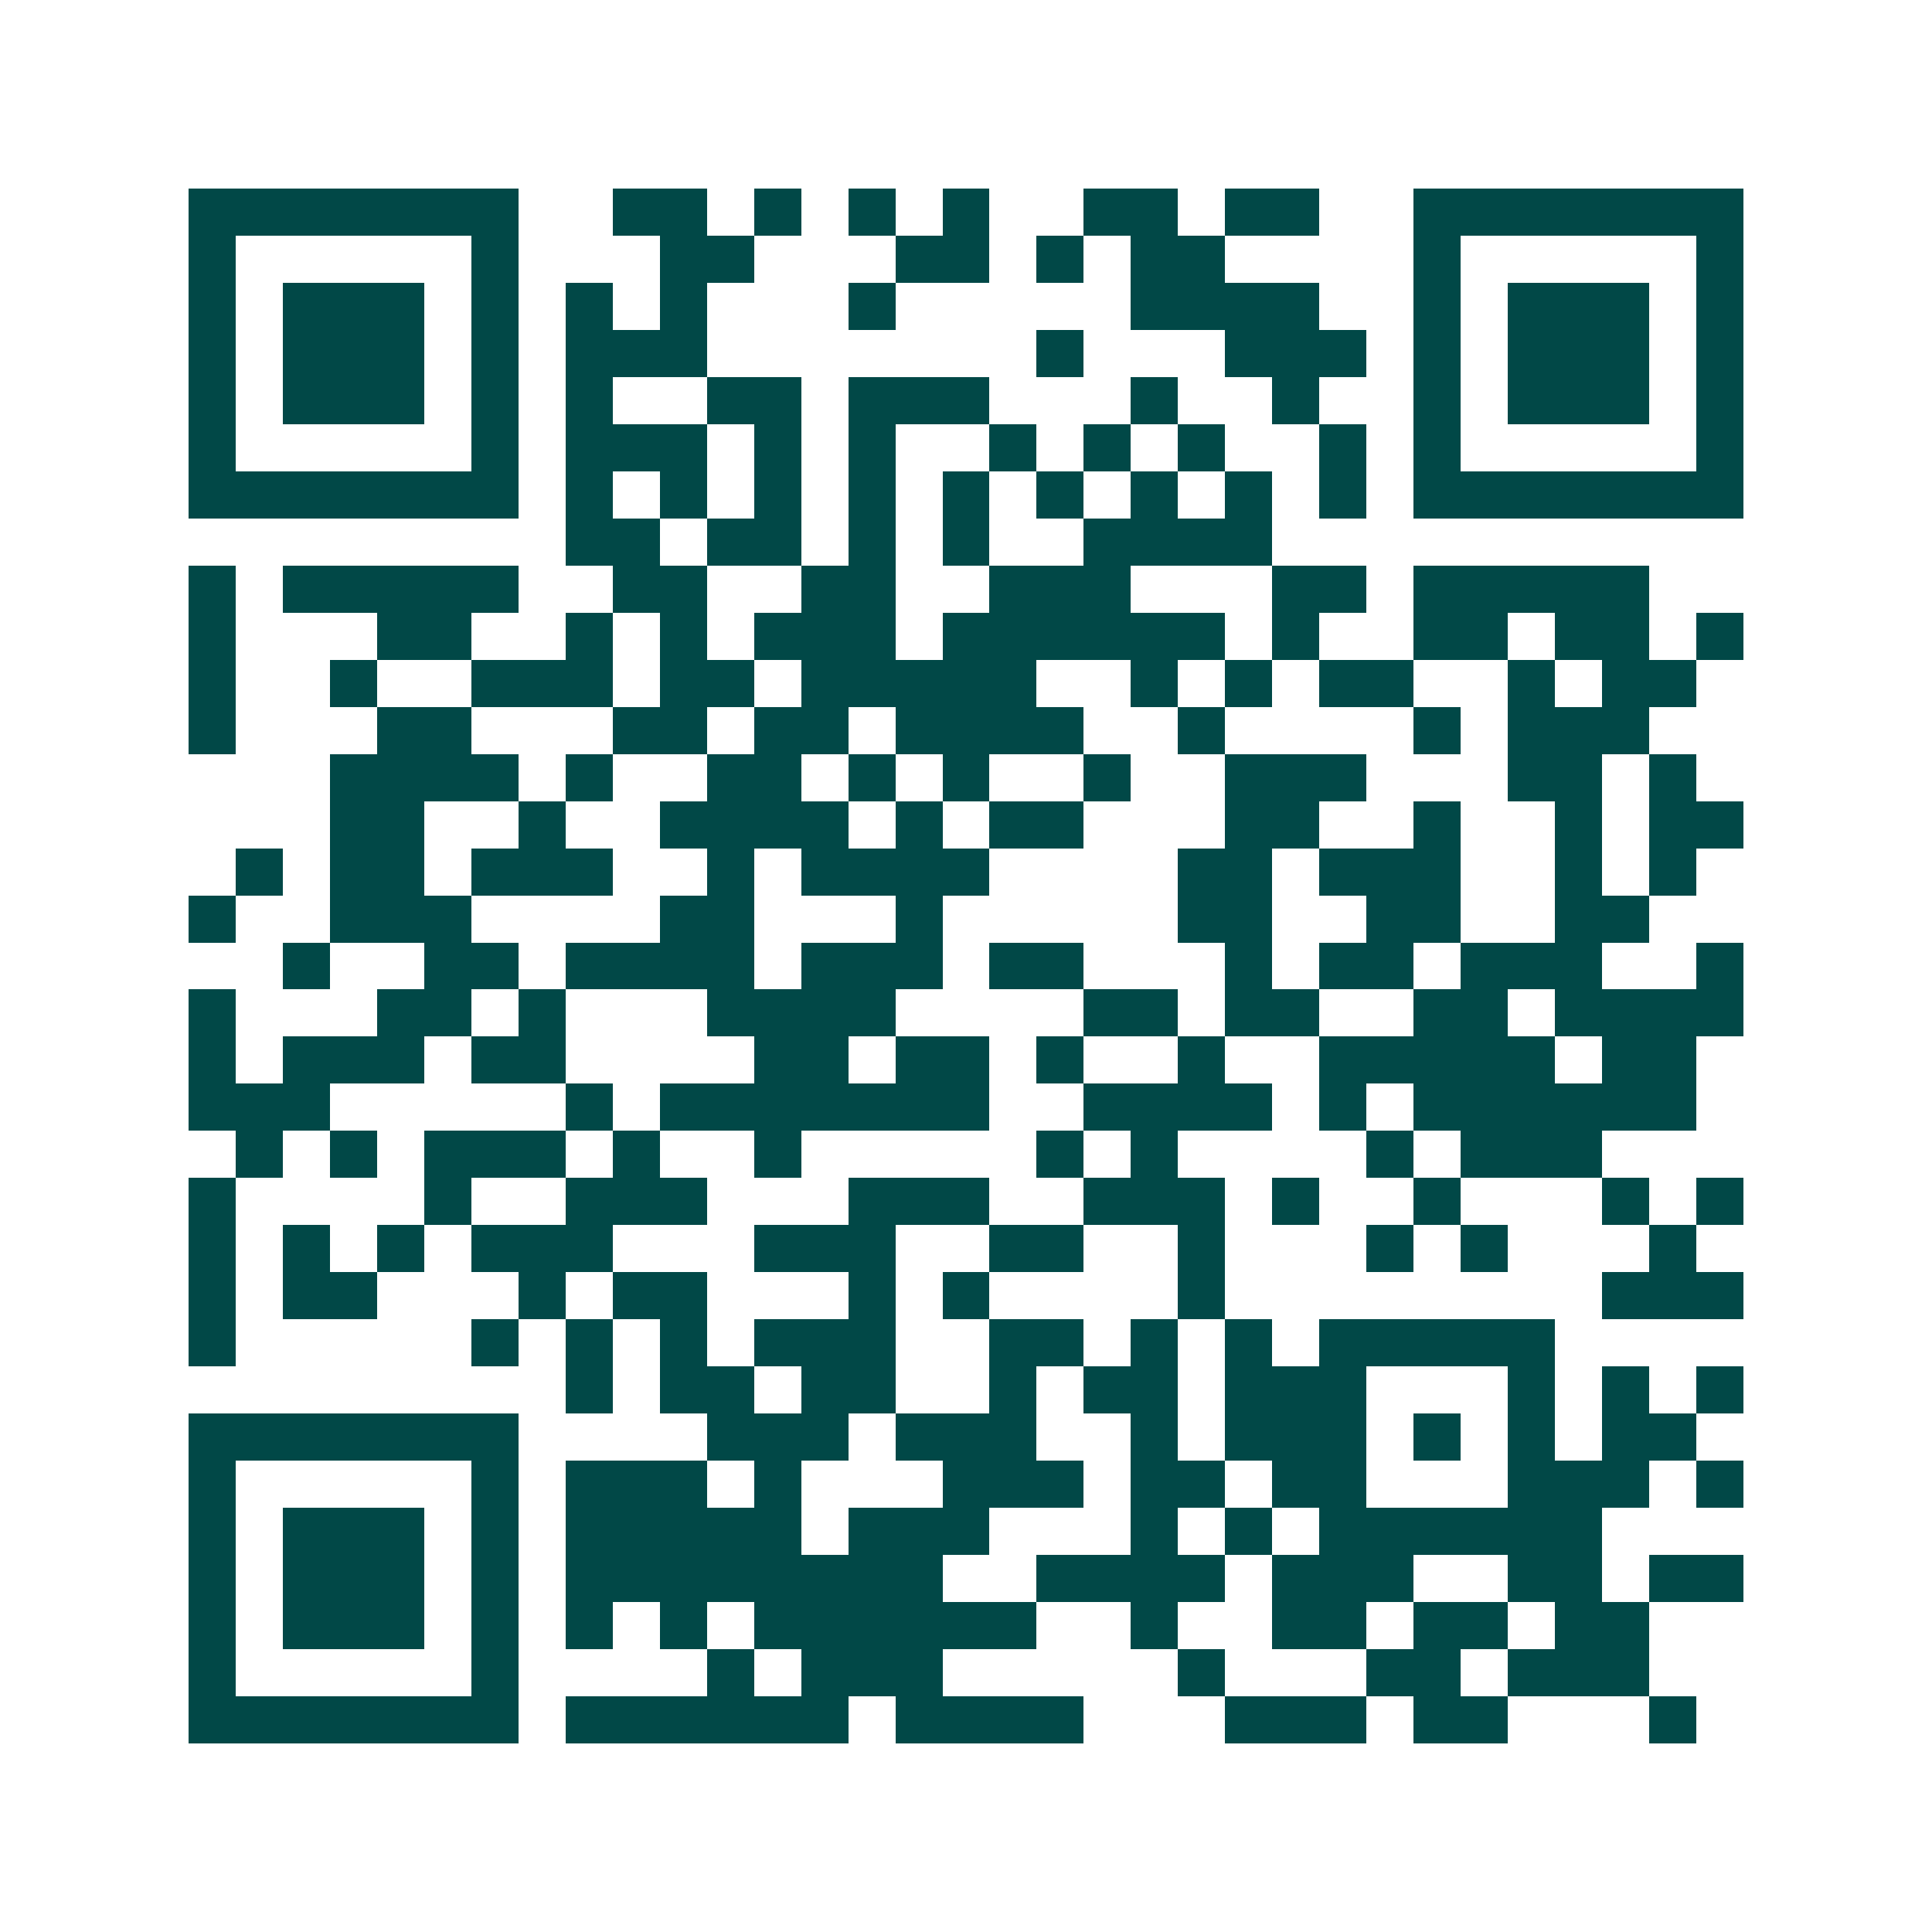<svg xmlns="http://www.w3.org/2000/svg" width="200" height="200" viewBox="0 0 41 41" shape-rendering="crispEdges"><path fill="#ffffff" d="M0 0h41v41H0z"/><path stroke="#014847" d="M4 4.5h7m2 0h2m1 0h1m1 0h1m1 0h1m2 0h2m1 0h2m2 0h7M4 5.5h1m5 0h1m3 0h2m3 0h2m1 0h1m1 0h2m4 0h1m5 0h1M4 6.5h1m1 0h3m1 0h1m1 0h1m1 0h1m3 0h1m5 0h4m2 0h1m1 0h3m1 0h1M4 7.5h1m1 0h3m1 0h1m1 0h3m7 0h1m3 0h3m1 0h1m1 0h3m1 0h1M4 8.5h1m1 0h3m1 0h1m1 0h1m2 0h2m1 0h3m3 0h1m2 0h1m2 0h1m1 0h3m1 0h1M4 9.5h1m5 0h1m1 0h3m1 0h1m1 0h1m2 0h1m1 0h1m1 0h1m2 0h1m1 0h1m5 0h1M4 10.5h7m1 0h1m1 0h1m1 0h1m1 0h1m1 0h1m1 0h1m1 0h1m1 0h1m1 0h1m1 0h7M12 11.5h2m1 0h2m1 0h1m1 0h1m2 0h4M4 12.5h1m1 0h5m2 0h2m2 0h2m2 0h3m3 0h2m1 0h5M4 13.5h1m3 0h2m2 0h1m1 0h1m1 0h3m1 0h6m1 0h1m2 0h2m1 0h2m1 0h1M4 14.5h1m2 0h1m2 0h3m1 0h2m1 0h5m2 0h1m1 0h1m1 0h2m2 0h1m1 0h2M4 15.5h1m3 0h2m3 0h2m1 0h2m1 0h4m2 0h1m4 0h1m1 0h3M7 16.5h4m1 0h1m2 0h2m1 0h1m1 0h1m2 0h1m2 0h3m3 0h2m1 0h1M7 17.5h2m2 0h1m2 0h4m1 0h1m1 0h2m3 0h2m2 0h1m2 0h1m1 0h2M5 18.5h1m1 0h2m1 0h3m2 0h1m1 0h4m4 0h2m1 0h3m2 0h1m1 0h1M4 19.5h1m2 0h3m4 0h2m3 0h1m5 0h2m2 0h2m2 0h2M6 20.5h1m2 0h2m1 0h4m1 0h3m1 0h2m3 0h1m1 0h2m1 0h3m2 0h1M4 21.5h1m3 0h2m1 0h1m3 0h4m4 0h2m1 0h2m2 0h2m1 0h4M4 22.5h1m1 0h3m1 0h2m4 0h2m1 0h2m1 0h1m2 0h1m2 0h5m1 0h2M4 23.5h3m5 0h1m1 0h7m2 0h4m1 0h1m1 0h6M5 24.5h1m1 0h1m1 0h3m1 0h1m2 0h1m5 0h1m1 0h1m4 0h1m1 0h3M4 25.5h1m4 0h1m2 0h3m3 0h3m2 0h3m1 0h1m2 0h1m3 0h1m1 0h1M4 26.5h1m1 0h1m1 0h1m1 0h3m3 0h3m2 0h2m2 0h1m3 0h1m1 0h1m3 0h1M4 27.5h1m1 0h2m3 0h1m1 0h2m3 0h1m1 0h1m4 0h1m8 0h3M4 28.5h1m5 0h1m1 0h1m1 0h1m1 0h3m2 0h2m1 0h1m1 0h1m1 0h5M12 29.5h1m1 0h2m1 0h2m2 0h1m1 0h2m1 0h3m3 0h1m1 0h1m1 0h1M4 30.5h7m4 0h3m1 0h3m2 0h1m1 0h3m1 0h1m1 0h1m1 0h2M4 31.5h1m5 0h1m1 0h3m1 0h1m3 0h3m1 0h2m1 0h2m3 0h3m1 0h1M4 32.5h1m1 0h3m1 0h1m1 0h5m1 0h3m3 0h1m1 0h1m1 0h6M4 33.5h1m1 0h3m1 0h1m1 0h8m2 0h4m1 0h3m2 0h2m1 0h2M4 34.5h1m1 0h3m1 0h1m1 0h1m1 0h1m1 0h6m2 0h1m2 0h2m1 0h2m1 0h2M4 35.5h1m5 0h1m4 0h1m1 0h3m5 0h1m3 0h2m1 0h3M4 36.5h7m1 0h6m1 0h4m3 0h3m1 0h2m3 0h1"/></svg>
